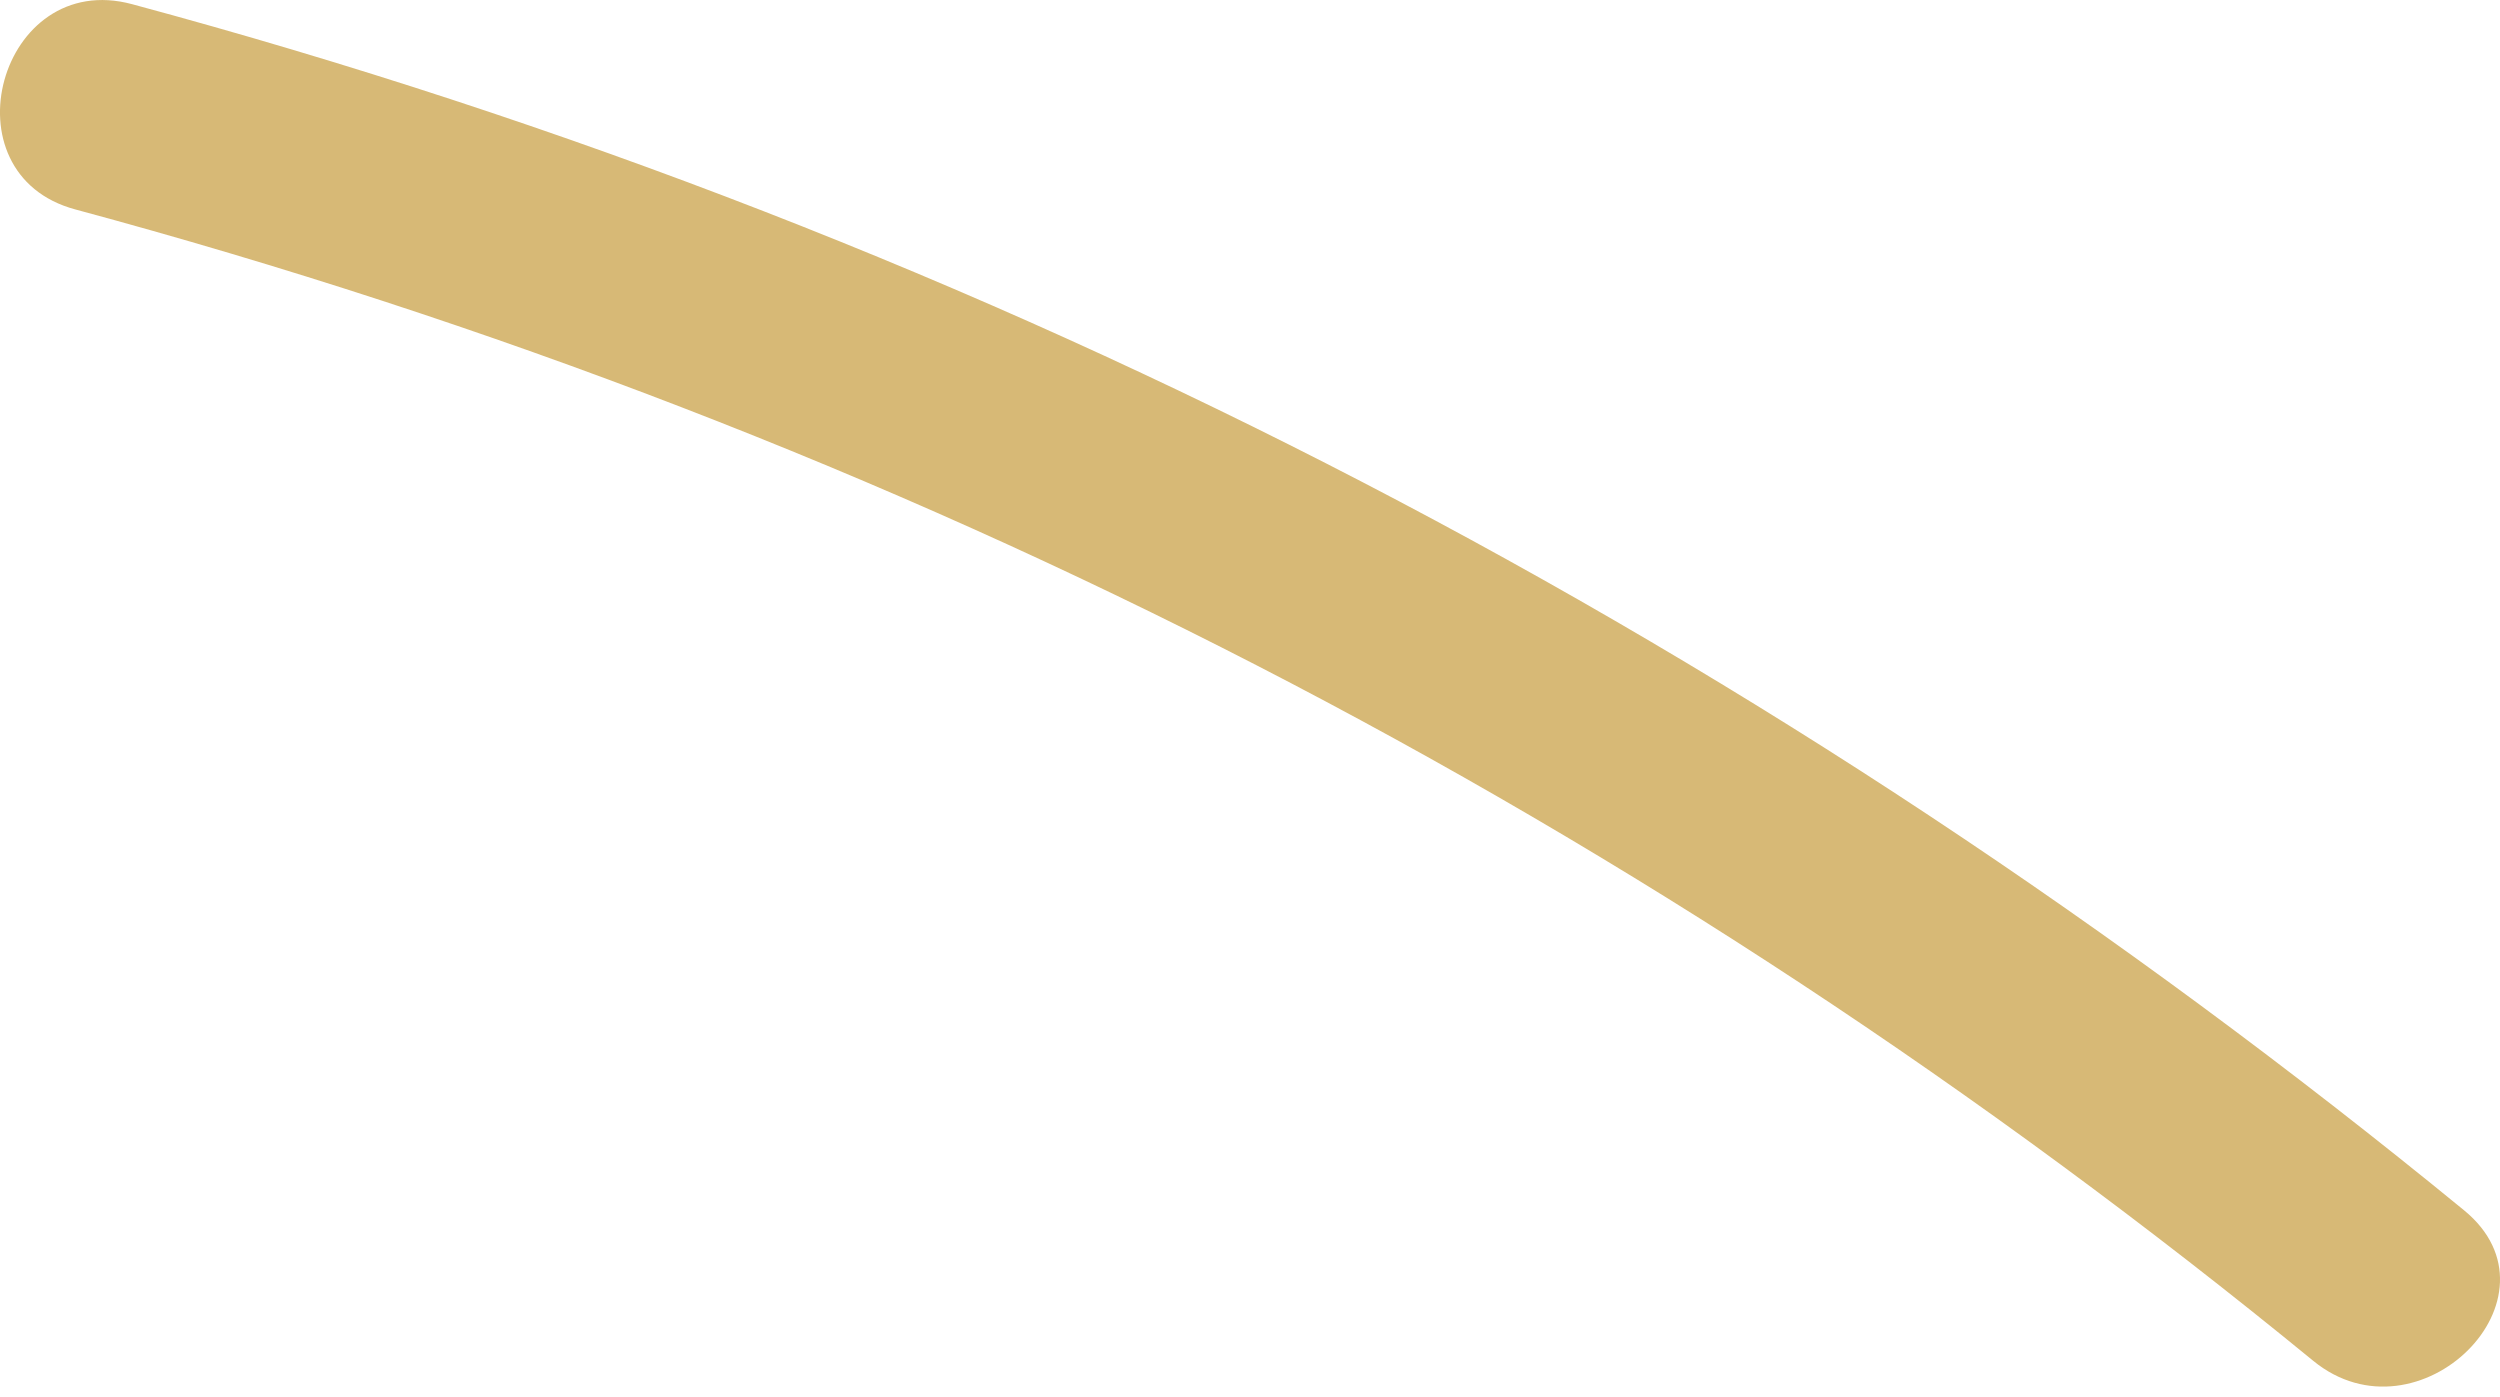 <?xml version="1.0" encoding="UTF-8"?> <svg xmlns="http://www.w3.org/2000/svg" width="34" height="19" viewBox="0 0 34 19" fill="none"> <path d="M1.027 2.849C12.293 5.886 22.434 11.115 31.461 18.508C32.892 19.677 34.952 17.639 33.51 16.459C24.106 8.76 13.539 3.22 1.797 0.057C-0.006 -0.43 -0.776 2.368 1.027 2.849Z" fill="#D7B976"></path> </svg> 